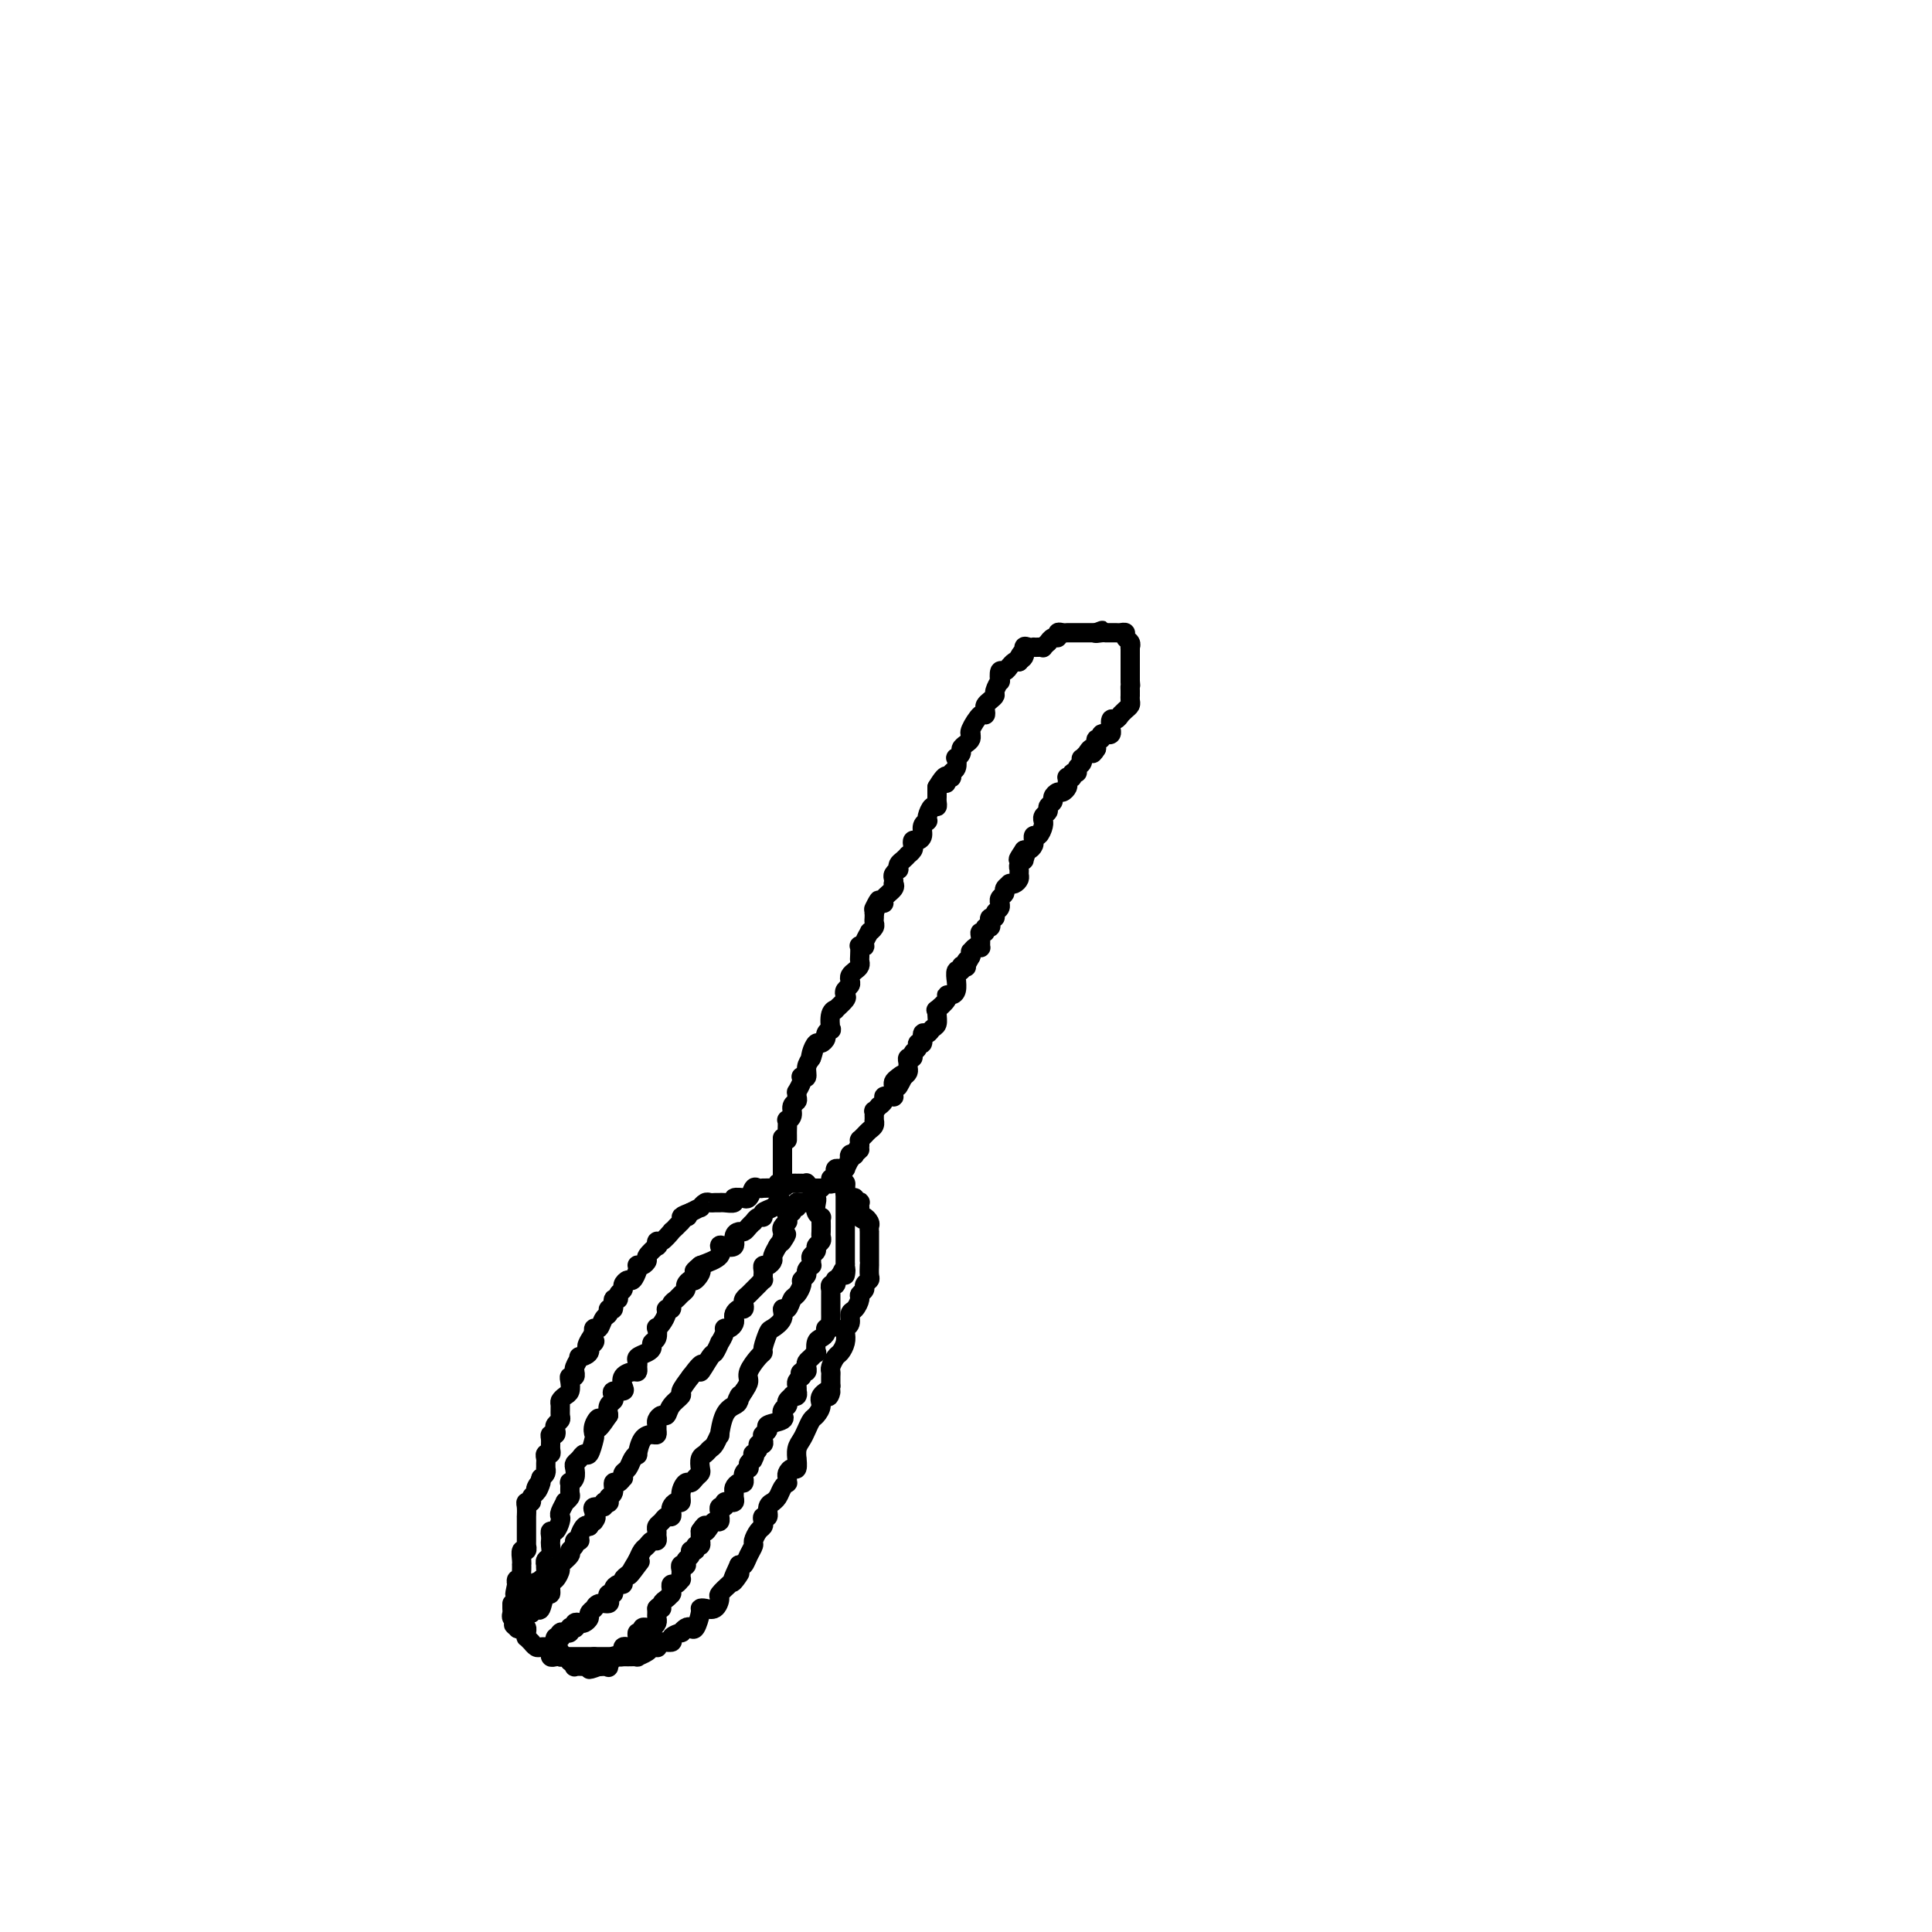 <svg viewBox='0 0 400 400' version='1.1' xmlns='http://www.w3.org/2000/svg' xmlns:xlink='http://www.w3.org/1999/xlink'><g fill='none' stroke='#000000' stroke-width='4' stroke-linecap='round' stroke-linejoin='round'><path d='M163,236c0.002,-0.371 0.005,-0.742 0,-1c-0.005,-0.258 -0.016,-0.401 0,-1c0.016,-0.599 0.061,-1.652 0,-2c-0.061,-0.348 -0.227,0.009 0,0c0.227,-0.009 0.846,-0.385 1,-1c0.154,-0.615 -0.156,-1.469 0,-2c0.156,-0.531 0.777,-0.737 1,-1c0.223,-0.263 0.046,-0.582 0,-1c-0.046,-0.418 0.039,-0.936 0,-1c-0.039,-0.064 -0.203,0.324 0,0c0.203,-0.324 0.772,-1.361 1,-2c0.228,-0.639 0.116,-0.881 0,-1c-0.116,-0.119 -0.237,-0.114 0,0c0.237,0.114 0.833,0.338 1,0c0.167,-0.338 -0.095,-1.240 0,-2c0.095,-0.760 0.548,-1.380 1,-2'/><path d='M168,219c0.787,-2.603 0.253,-0.609 0,0c-0.253,0.609 -0.227,-0.165 0,-1c0.227,-0.835 0.653,-1.731 1,-2c0.347,-0.269 0.615,0.088 1,0c0.385,-0.088 0.887,-0.622 1,-1c0.113,-0.378 -0.161,-0.599 0,-1c0.161,-0.401 0.759,-0.981 1,-1c0.241,-0.019 0.125,0.524 0,0c-0.125,-0.524 -0.257,-2.115 0,-3c0.257,-0.885 0.905,-1.063 1,-1c0.095,0.063 -0.363,0.368 0,0c0.363,-0.368 1.548,-1.408 2,-2c0.452,-0.592 0.173,-0.736 0,-1c-0.173,-0.264 -0.240,-0.648 0,-1c0.240,-0.352 0.786,-0.672 1,-1c0.214,-0.328 0.096,-0.666 0,-1c-0.096,-0.334 -0.169,-0.666 0,-1c0.169,-0.334 0.582,-0.671 1,-1c0.418,-0.329 0.843,-0.648 1,-1c0.157,-0.352 0.046,-0.735 0,-1c-0.046,-0.265 -0.028,-0.413 0,-1c0.028,-0.587 0.064,-1.615 0,-2c-0.064,-0.385 -0.228,-0.127 0,0c0.228,0.127 0.850,0.122 1,0c0.150,-0.122 -0.170,-0.361 0,-1c0.170,-0.639 0.830,-1.677 1,-2c0.170,-0.323 -0.151,0.068 0,0c0.151,-0.068 0.772,-0.596 1,-1c0.228,-0.404 0.061,-0.686 0,-1c-0.061,-0.314 -0.018,-0.661 0,-1c0.018,-0.339 0.009,-0.669 0,-1'/><path d='M181,189c1.969,-4.804 0.392,-1.816 0,-1c-0.392,0.816 0.403,-0.542 1,-1c0.597,-0.458 0.997,-0.017 1,0c0.003,0.017 -0.391,-0.391 0,-1c0.391,-0.609 1.568,-1.420 2,-2c0.432,-0.580 0.119,-0.930 0,-1c-0.119,-0.070 -0.046,0.140 0,0c0.046,-0.140 0.064,-0.629 0,-1c-0.064,-0.371 -0.211,-0.624 0,-1c0.211,-0.376 0.778,-0.875 1,-1c0.222,-0.125 0.097,0.125 0,0c-0.097,-0.125 -0.166,-0.625 0,-1c0.166,-0.375 0.566,-0.625 1,-1c0.434,-0.375 0.900,-0.875 1,-1c0.100,-0.125 -0.167,0.125 0,0c0.167,-0.125 0.767,-0.624 1,-1c0.233,-0.376 0.100,-0.629 0,-1c-0.100,-0.371 -0.167,-0.860 0,-1c0.167,-0.140 0.566,0.067 1,0c0.434,-0.067 0.901,-0.410 1,-1c0.099,-0.590 -0.170,-1.428 0,-2c0.170,-0.572 0.780,-0.879 1,-1c0.220,-0.121 0.049,-0.056 0,0c-0.049,0.056 0.025,0.103 0,0c-0.025,-0.103 -0.150,-0.356 0,-1c0.150,-0.644 0.576,-1.678 1,-2c0.424,-0.322 0.846,0.068 1,0c0.154,-0.068 0.041,-0.596 0,-1c-0.041,-0.404 -0.011,-0.686 0,-1c0.011,-0.314 0.003,-0.661 0,-1c-0.003,-0.339 -0.002,-0.669 0,-1'/><path d='M194,163c2.482,-4.184 2.185,-1.645 2,-1c-0.185,0.645 -0.260,-0.606 0,-1c0.260,-0.394 0.853,0.067 1,0c0.147,-0.067 -0.153,-0.662 0,-1c0.153,-0.338 0.758,-0.419 1,-1c0.242,-0.581 0.120,-1.661 0,-2c-0.120,-0.339 -0.239,0.064 0,0c0.239,-0.064 0.834,-0.595 1,-1c0.166,-0.405 -0.099,-0.683 0,-1c0.099,-0.317 0.561,-0.674 1,-1c0.439,-0.326 0.856,-0.621 1,-1c0.144,-0.379 0.014,-0.843 0,-1c-0.014,-0.157 0.087,-0.007 0,0c-0.087,0.007 -0.364,-0.131 0,-1c0.364,-0.869 1.368,-2.470 2,-3c0.632,-0.530 0.891,0.012 1,0c0.109,-0.012 0.067,-0.579 0,-1c-0.067,-0.421 -0.158,-0.695 0,-1c0.158,-0.305 0.564,-0.640 1,-1c0.436,-0.360 0.901,-0.745 1,-1c0.099,-0.255 -0.167,-0.379 0,-1c0.167,-0.621 0.767,-1.740 1,-2c0.233,-0.260 0.100,0.338 0,0c-0.100,-0.338 -0.167,-1.611 0,-2c0.167,-0.389 0.570,0.106 1,0c0.430,-0.106 0.889,-0.812 1,-1c0.111,-0.188 -0.124,0.142 0,0c0.124,-0.142 0.607,-0.755 1,-1c0.393,-0.245 0.697,-0.123 1,0'/><path d='M211,137c2.566,-4.281 0.481,-1.984 0,-1c-0.481,0.984 0.641,0.656 1,0c0.359,-0.656 -0.045,-1.640 0,-2c0.045,-0.360 0.538,-0.097 1,0c0.462,0.097 0.893,0.027 1,0c0.107,-0.027 -0.111,-0.011 0,0c0.111,0.011 0.551,0.018 1,0c0.449,-0.018 0.908,-0.061 1,0c0.092,0.061 -0.182,0.228 0,0c0.182,-0.228 0.818,-0.849 1,-1c0.182,-0.151 -0.092,0.170 0,0c0.092,-0.170 0.550,-0.830 1,-1c0.450,-0.170 0.891,0.151 1,0c0.109,-0.151 -0.115,-0.772 0,-1c0.115,-0.228 0.570,-0.061 1,0c0.430,0.061 0.836,0.016 1,0c0.164,-0.016 0.087,-0.004 0,0c-0.087,0.004 -0.182,0.001 0,0c0.182,-0.001 0.641,-0.000 1,0c0.359,0.000 0.617,0.000 1,0c0.383,-0.000 0.890,-0.000 1,0c0.110,0.000 -0.178,0.000 0,0c0.178,-0.000 0.821,-0.000 1,0c0.179,0.000 -0.106,0.000 0,0c0.106,-0.000 0.602,-0.000 1,0c0.398,0.000 0.699,0.000 1,0'/><path d='M227,131c2.432,-0.928 0.512,-0.249 0,0c-0.512,0.249 0.384,0.067 1,0c0.616,-0.067 0.953,-0.018 1,0c0.047,0.018 -0.195,0.005 0,0c0.195,-0.005 0.827,-0.002 1,0c0.173,0.002 -0.112,0.004 0,0c0.112,-0.004 0.622,-0.012 1,0c0.378,0.012 0.623,0.046 1,0c0.377,-0.046 0.886,-0.170 1,0c0.114,0.170 -0.166,0.634 0,1c0.166,0.366 0.776,0.633 1,1c0.224,0.367 0.060,0.833 0,1c-0.060,0.167 -0.016,0.034 0,0c0.016,-0.034 0.004,0.032 0,0c-0.004,-0.032 -0.001,-0.162 0,0c0.001,0.162 0.000,0.617 0,1c-0.000,0.383 -0.000,0.695 0,1c0.000,0.305 0.000,0.603 0,1c-0.000,0.397 -0.000,0.894 0,1c0.000,0.106 0.000,-0.178 0,0c-0.000,0.178 -0.000,0.818 0,1c0.000,0.182 0.000,-0.096 0,0c-0.000,0.096 -0.000,0.564 0,1c0.000,0.436 0.000,0.839 0,1c-0.000,0.161 -0.000,0.081 0,0'/><path d='M234,141c0.155,1.714 0.041,0.999 0,1c-0.041,0.001 -0.011,0.717 0,1c0.011,0.283 0.003,0.131 0,0c-0.003,-0.131 0.000,-0.242 0,0c-0.000,0.242 -0.003,0.838 0,1c0.003,0.162 0.011,-0.111 0,0c-0.011,0.111 -0.042,0.604 0,1c0.042,0.396 0.155,0.693 0,1c-0.155,0.307 -0.580,0.622 -1,1c-0.420,0.378 -0.834,0.817 -1,1c-0.166,0.183 -0.083,0.109 0,0c0.083,-0.109 0.165,-0.255 0,0c-0.165,0.255 -0.579,0.909 -1,1c-0.421,0.091 -0.849,-0.382 -1,0c-0.151,0.382 -0.025,1.619 0,2c0.025,0.381 -0.050,-0.095 0,0c0.050,0.095 0.225,0.762 0,1c-0.225,0.238 -0.849,0.049 -1,0c-0.151,-0.049 0.170,0.043 0,0c-0.170,-0.043 -0.830,-0.223 -1,0c-0.170,0.223 0.151,0.847 0,1c-0.151,0.153 -0.772,-0.165 -1,0c-0.228,0.165 -0.061,0.814 0,1c0.061,0.186 0.018,-0.090 0,0c-0.018,0.090 -0.009,0.545 0,1'/><path d='M227,155c-1.244,2.101 -0.856,0.352 -1,0c-0.144,-0.352 -0.822,0.693 -1,1c-0.178,0.307 0.144,-0.125 0,0c-0.144,0.125 -0.756,0.808 -1,1c-0.244,0.192 -0.122,-0.107 0,0c0.122,0.107 0.244,0.621 0,1c-0.244,0.379 -0.854,0.624 -1,1c-0.146,0.376 0.171,0.885 0,1c-0.171,0.115 -0.831,-0.162 -1,0c-0.169,0.162 0.152,0.764 0,1c-0.152,0.236 -0.776,0.106 -1,0c-0.224,-0.106 -0.049,-0.187 0,0c0.049,0.187 -0.029,0.641 0,1c0.029,0.359 0.167,0.621 0,1c-0.167,0.379 -0.637,0.875 -1,1c-0.363,0.125 -0.618,-0.121 -1,0c-0.382,0.121 -0.891,0.610 -1,1c-0.109,0.390 0.181,0.683 0,1c-0.181,0.317 -0.833,0.659 -1,1c-0.167,0.341 0.152,0.682 0,1c-0.152,0.318 -0.776,0.615 -1,1c-0.224,0.385 -0.050,0.859 0,1c0.050,0.141 -0.025,-0.049 0,0c0.025,0.049 0.150,0.338 0,1c-0.150,0.662 -0.575,1.697 -1,2c-0.425,0.303 -0.849,-0.125 -1,0c-0.151,0.125 -0.029,0.804 0,1c0.029,0.196 -0.033,-0.092 0,0c0.033,0.092 0.163,0.563 0,1c-0.163,0.437 -0.618,0.839 -1,1c-0.382,0.161 -0.691,0.080 -1,0'/><path d='M212,176c-2.316,3.411 -0.606,1.439 0,1c0.606,-0.439 0.110,0.656 0,1c-0.110,0.344 0.167,-0.063 0,0c-0.167,0.063 -0.780,0.595 -1,1c-0.220,0.405 -0.049,0.683 0,1c0.049,0.317 -0.024,0.673 0,1c0.024,0.327 0.146,0.627 0,1c-0.146,0.373 -0.560,0.821 -1,1c-0.440,0.179 -0.906,0.089 -1,0c-0.094,-0.089 0.185,-0.178 0,0c-0.185,0.178 -0.835,0.621 -1,1c-0.165,0.379 0.153,0.693 0,1c-0.153,0.307 -0.777,0.607 -1,1c-0.223,0.393 -0.045,0.880 0,1c0.045,0.120 -0.044,-0.126 0,0c0.044,0.126 0.222,0.625 0,1c-0.222,0.375 -0.843,0.626 -1,1c-0.157,0.374 0.150,0.870 0,1c-0.150,0.130 -0.757,-0.105 -1,0c-0.243,0.105 -0.121,0.549 0,1c0.121,0.451 0.243,0.907 0,1c-0.243,0.093 -0.850,-0.178 -1,0c-0.150,0.178 0.157,0.804 0,1c-0.157,0.196 -0.777,-0.040 -1,0c-0.223,0.040 -0.049,0.354 0,1c0.049,0.646 -0.025,1.622 0,2c0.025,0.378 0.150,0.156 0,0c-0.150,-0.156 -0.576,-0.248 -1,0c-0.424,0.248 -0.845,0.836 -1,1c-0.155,0.164 -0.044,-0.096 0,0c0.044,0.096 0.022,0.548 0,1'/><path d='M201,198c-1.924,3.571 -1.232,1.497 -1,1c0.232,-0.497 0.006,0.583 0,1c-0.006,0.417 0.209,0.172 0,0c-0.209,-0.172 -0.840,-0.270 -1,0c-0.160,0.270 0.153,0.908 0,1c-0.153,0.092 -0.772,-0.361 -1,0c-0.228,0.361 -0.064,1.537 0,2c0.064,0.463 0.027,0.215 0,0c-0.027,-0.215 -0.044,-0.396 0,0c0.044,0.396 0.148,1.368 0,2c-0.148,0.632 -0.547,0.925 -1,1c-0.453,0.075 -0.959,-0.069 -1,0c-0.041,0.069 0.382,0.351 0,1c-0.382,0.649 -1.570,1.665 -2,2c-0.430,0.335 -0.104,-0.011 0,0c0.104,0.011 -0.015,0.379 0,1c0.015,0.621 0.163,1.495 0,2c-0.163,0.505 -0.636,0.642 -1,1c-0.364,0.358 -0.618,0.936 -1,1c-0.382,0.064 -0.891,-0.387 -1,0c-0.109,0.387 0.182,1.610 0,2c-0.182,0.390 -0.837,-0.054 -1,0c-0.163,0.054 0.167,0.606 0,1c-0.167,0.394 -0.829,0.630 -1,1c-0.171,0.370 0.151,0.873 0,1c-0.151,0.127 -0.775,-0.121 -1,0c-0.225,0.121 -0.050,0.610 0,1c0.050,0.390 -0.025,0.682 0,1c0.025,0.318 0.150,0.662 0,1c-0.150,0.338 -0.575,0.669 -1,1'/><path d='M187,223c-2.121,3.881 -0.425,1.082 0,0c0.425,-1.082 -0.422,-0.449 -1,0c-0.578,0.449 -0.887,0.712 -1,1c-0.113,0.288 -0.030,0.599 0,1c0.030,0.401 0.005,0.892 0,1c-0.005,0.108 0.009,-0.168 0,0c-0.009,0.168 -0.040,0.780 0,1c0.040,0.220 0.150,0.049 0,0c-0.150,-0.049 -0.561,0.024 -1,0c-0.439,-0.024 -0.906,-0.146 -1,0c-0.094,0.146 0.185,0.560 0,1c-0.185,0.440 -0.834,0.907 -1,1c-0.166,0.093 0.152,-0.186 0,0c-0.152,0.186 -0.773,0.839 -1,1c-0.227,0.161 -0.061,-0.168 0,0c0.061,0.168 0.017,0.833 0,1c-0.017,0.167 -0.008,-0.162 0,0c0.008,0.162 0.013,0.817 0,1c-0.013,0.183 -0.046,-0.105 0,0c0.046,0.105 0.170,0.602 0,1c-0.170,0.398 -0.634,0.695 -1,1c-0.366,0.305 -0.634,0.617 -1,1c-0.366,0.383 -0.830,0.837 -1,1c-0.170,0.163 -0.046,0.033 0,0c0.046,-0.033 0.012,0.030 0,0c-0.012,-0.030 -0.004,-0.151 0,0c0.004,0.151 0.002,0.576 0,1'/><path d='M178,237c-1.327,2.333 -0.146,1.165 0,1c0.146,-0.165 -0.745,0.672 -1,1c-0.255,0.328 0.124,0.148 0,0c-0.124,-0.148 -0.751,-0.264 -1,0c-0.249,0.264 -0.118,0.908 0,1c0.118,0.092 0.225,-0.367 0,0c-0.225,0.367 -0.782,1.562 -1,2c-0.218,0.438 -0.097,0.120 0,0c0.097,-0.120 0.170,-0.043 0,0c-0.170,0.043 -0.582,0.053 -1,0c-0.418,-0.053 -0.843,-0.168 -1,0c-0.157,0.168 -0.045,0.619 0,1c0.045,0.381 0.022,0.690 0,1'/><path d='M173,244c-1.000,1.022 -1.000,0.078 -1,0c0.000,-0.078 0.000,0.711 0,1c0.000,0.289 0.000,0.078 0,0c0.000,-0.078 -0.000,-0.022 0,0c0.000,0.022 0.000,0.011 0,0'/><path d='M162,242c0.000,-0.303 0.000,-0.606 0,-1c0.000,-0.394 0.000,-0.879 0,-1c0.000,-0.121 0.000,0.122 0,0c0.000,-0.122 0.000,-0.607 0,-1c0.000,-0.393 0.000,-0.693 0,-1c0.000,-0.307 0.000,-0.621 0,-1c0.000,-0.379 0.000,-0.823 0,-1c0.000,-0.177 0.000,-0.089 0,0'/><path d='M162,236c0.000,-0.915 0.000,-0.203 0,0c0.000,0.203 0.000,-0.104 0,0c0.000,0.104 0.000,0.619 0,1c0.000,0.381 0.000,0.626 0,1c0.000,0.374 0.000,0.875 0,1c0.000,0.125 0.000,-0.125 0,0c0.000,0.125 0.000,0.625 0,1c0.000,0.375 0.000,0.625 0,1c0.000,0.375 0.000,0.875 0,1c0.000,0.125 0.000,-0.124 0,0c0.000,0.124 0.000,0.622 0,1c0.000,0.378 -0.000,0.637 0,1c0.000,0.363 0.000,0.828 0,1c0.000,0.172 0.000,0.049 0,0c0.000,-0.049 0.000,-0.025 0,0'/><path d='M162,245c0.238,1.392 0.834,0.373 1,0c0.166,-0.373 -0.096,-0.100 0,0c0.096,0.100 0.552,0.027 1,0c0.448,-0.027 0.890,-0.008 1,0c0.110,0.008 -0.110,0.006 0,0c0.110,-0.006 0.551,-0.016 1,0c0.449,0.016 0.908,0.057 1,0c0.092,-0.057 -0.182,-0.211 0,0c0.182,0.211 0.819,0.789 1,1c0.181,0.211 -0.096,0.057 0,0c0.096,-0.057 0.564,-0.015 1,0c0.436,0.015 0.839,0.004 1,0c0.161,-0.004 0.081,-0.002 0,0'/><path d='M162,245c-0.436,-0.113 -0.873,-0.227 -1,0c-0.127,0.227 0.054,0.793 0,1c-0.054,0.207 -0.343,0.053 -1,0c-0.657,-0.053 -1.681,-0.007 -2,0c-0.319,0.007 0.068,-0.026 0,0c-0.068,0.026 -0.590,0.112 -1,0c-0.410,-0.112 -0.706,-0.423 -1,0c-0.294,0.423 -0.585,1.581 -1,2c-0.415,0.419 -0.955,0.098 -1,0c-0.045,-0.098 0.405,0.026 0,0c-0.405,-0.026 -1.667,-0.203 -2,0c-0.333,0.203 0.261,0.787 0,1c-0.261,0.213 -1.379,0.056 -2,0c-0.621,-0.056 -0.745,-0.011 -1,0c-0.255,0.011 -0.641,-0.012 -1,0c-0.359,0.012 -0.690,0.058 -1,0c-0.310,-0.058 -0.599,-0.222 -1,0c-0.401,0.222 -0.916,0.829 -1,1c-0.084,0.171 0.262,-0.094 0,0c-0.262,0.094 -1.131,0.547 -2,1'/><path d='M143,251c-3.183,1.172 -1.640,1.101 -1,1c0.640,-0.101 0.378,-0.233 0,0c-0.378,0.233 -0.870,0.831 -1,1c-0.130,0.169 0.102,-0.090 0,0c-0.102,0.090 -0.539,0.531 -1,1c-0.461,0.469 -0.947,0.967 -1,1c-0.053,0.033 0.328,-0.399 0,0c-0.328,0.399 -1.363,1.630 -2,2c-0.637,0.370 -0.874,-0.123 -1,0c-0.126,0.123 -0.142,0.860 0,1c0.142,0.140 0.441,-0.316 0,0c-0.441,0.316 -1.621,1.405 -2,2c-0.379,0.595 0.043,0.697 0,1c-0.043,0.303 -0.550,0.807 -1,1c-0.450,0.193 -0.841,0.075 -1,0c-0.159,-0.075 -0.085,-0.108 0,0c0.085,0.108 0.182,0.358 0,1c-0.182,0.642 -0.641,1.677 -1,2c-0.359,0.323 -0.617,-0.067 -1,0c-0.383,0.067 -0.891,0.590 -1,1c-0.109,0.410 0.182,0.706 0,1c-0.182,0.294 -0.837,0.586 -1,1c-0.163,0.414 0.167,0.952 0,1c-0.167,0.048 -0.833,-0.392 -1,0c-0.167,0.392 0.163,1.615 0,2c-0.163,0.385 -0.818,-0.069 -1,0c-0.182,0.069 0.109,0.662 0,1c-0.109,0.338 -0.617,0.420 -1,1c-0.383,0.580 -0.642,1.656 -1,2c-0.358,0.344 -0.817,-0.045 -1,0c-0.183,0.045 -0.092,0.522 0,1'/><path d='M123,276c-3.024,4.348 -0.585,2.718 0,2c0.585,-0.718 -0.684,-0.526 -1,0c-0.316,0.526 0.322,1.385 0,2c-0.322,0.615 -1.603,0.987 -2,1c-0.397,0.013 0.091,-0.332 0,0c-0.091,0.332 -0.760,1.342 -1,2c-0.240,0.658 -0.050,0.963 0,1c0.050,0.037 -0.038,-0.193 0,0c0.038,0.193 0.204,0.811 0,1c-0.204,0.189 -0.776,-0.051 -1,0c-0.224,0.051 -0.098,0.394 0,1c0.098,0.606 0.170,1.476 0,2c-0.170,0.524 -0.580,0.704 -1,1c-0.420,0.296 -0.848,0.709 -1,1c-0.152,0.291 -0.027,0.459 0,1c0.027,0.541 -0.044,1.455 0,2c0.044,0.545 0.204,0.720 0,1c-0.204,0.280 -0.773,0.666 -1,1c-0.227,0.334 -0.114,0.618 0,1c0.114,0.382 0.228,0.863 0,1c-0.228,0.137 -0.797,-0.069 -1,0c-0.203,0.069 -0.040,0.414 0,1c0.040,0.586 -0.042,1.414 0,2c0.042,0.586 0.207,0.932 0,1c-0.207,0.068 -0.788,-0.140 -1,0c-0.212,0.140 -0.056,0.629 0,1c0.056,0.371 0.012,0.624 0,1c-0.012,0.376 0.007,0.874 0,1c-0.007,0.126 -0.040,-0.120 0,0c0.040,0.120 0.154,0.606 0,1c-0.154,0.394 -0.577,0.697 -1,1'/><path d='M112,306c-1.636,4.820 -0.227,1.870 0,1c0.227,-0.870 -0.728,0.341 -1,1c-0.272,0.659 0.137,0.767 0,1c-0.137,0.233 -0.821,0.592 -1,1c-0.179,0.408 0.148,0.865 0,1c-0.148,0.135 -0.772,-0.051 -1,0c-0.228,0.051 -0.061,0.338 0,1c0.061,0.662 0.016,1.697 0,2c-0.016,0.303 -0.004,-0.126 0,0c0.004,0.126 0.001,0.807 0,1c-0.001,0.193 -0.000,-0.102 0,0c0.000,0.102 0.000,0.601 0,1c-0.000,0.399 0.000,0.700 0,1c-0.000,0.300 -0.000,0.601 0,1c0.000,0.399 0.001,0.896 0,1c-0.001,0.104 -0.004,-0.184 0,0c0.004,0.184 0.015,0.840 0,1c-0.015,0.160 -0.057,-0.178 0,0c0.057,0.178 0.211,0.870 0,1c-0.211,0.130 -0.789,-0.302 -1,0c-0.211,0.302 -0.057,1.337 0,2c0.057,0.663 0.016,0.952 0,1c-0.016,0.048 -0.008,-0.146 0,0c0.008,0.146 0.016,0.631 0,1c-0.016,0.369 -0.057,0.621 0,1c0.057,0.379 0.211,0.885 0,1c-0.211,0.115 -0.788,-0.161 -1,0c-0.212,0.161 -0.061,0.760 0,1c0.061,0.240 0.030,0.120 0,0'/><path d='M107,328c-0.774,3.566 -0.207,1.480 0,1c0.207,-0.480 0.056,0.646 0,1c-0.056,0.354 -0.015,-0.063 0,0c0.015,0.063 0.004,0.605 0,1c-0.004,0.395 -0.001,0.642 0,1c0.001,0.358 0.000,0.828 0,1c-0.000,0.172 -0.000,0.046 0,0c0.000,-0.046 0.000,-0.013 0,0c-0.000,0.013 -0.000,0.007 0,0'/><path d='M172,245c-0.091,-0.000 -0.182,-0.001 0,0c0.182,0.001 0.637,0.003 1,0c0.363,-0.003 0.632,-0.012 1,0c0.368,0.012 0.833,0.046 1,0c0.167,-0.046 0.035,-0.171 0,0c-0.035,0.171 0.028,0.638 0,1c-0.028,0.362 -0.147,0.619 0,1c0.147,0.381 0.561,0.886 1,1c0.439,0.114 0.902,-0.161 1,0c0.098,0.161 -0.170,0.760 0,1c0.170,0.240 0.778,0.122 1,0c0.222,-0.122 0.060,-0.249 0,0c-0.060,0.249 -0.016,0.875 0,1c0.016,0.125 0.005,-0.250 0,0c-0.005,0.250 -0.002,1.125 0,2'/><path d='M178,252c1.094,1.034 0.829,0.119 1,0c0.171,-0.119 0.778,0.560 1,1c0.222,0.440 0.060,0.643 0,1c-0.060,0.357 -0.016,0.870 0,1c0.016,0.130 0.004,-0.123 0,0c-0.004,0.123 -0.001,0.624 0,1c0.001,0.376 0.000,0.629 0,1c-0.000,0.371 -0.000,0.860 0,1c0.000,0.140 0.000,-0.069 0,0c-0.000,0.069 -0.000,0.418 0,1c0.000,0.582 0.001,1.399 0,2c-0.001,0.601 -0.004,0.987 0,1c0.004,0.013 0.016,-0.347 0,0c-0.016,0.347 -0.061,1.403 0,2c0.061,0.597 0.227,0.736 0,1c-0.227,0.264 -0.848,0.652 -1,1c-0.152,0.348 0.166,0.656 0,1c-0.166,0.344 -0.814,0.726 -1,1c-0.186,0.274 0.090,0.441 0,1c-0.090,0.559 -0.546,1.511 -1,2c-0.454,0.489 -0.905,0.515 -1,1c-0.095,0.485 0.168,1.429 0,2c-0.168,0.571 -0.766,0.768 -1,1c-0.234,0.232 -0.105,0.500 0,1c0.105,0.500 0.186,1.233 0,2c-0.186,0.767 -0.638,1.567 -1,2c-0.362,0.433 -0.633,0.500 -1,1c-0.367,0.500 -0.830,1.433 -1,2c-0.170,0.567 -0.046,0.768 0,1c0.046,0.232 0.013,0.495 0,1c-0.013,0.505 -0.007,1.253 0,2'/><path d='M172,287c-1.113,3.748 0.105,1.619 0,1c-0.105,-0.619 -1.534,0.271 -2,1c-0.466,0.729 0.030,1.298 0,2c-0.030,0.702 -0.586,1.538 -1,2c-0.414,0.462 -0.685,0.548 -1,1c-0.315,0.452 -0.673,1.268 -1,2c-0.327,0.732 -0.623,1.381 -1,2c-0.377,0.619 -0.836,1.209 -1,2c-0.164,0.791 -0.034,1.784 0,2c0.034,0.216 -0.029,-0.346 0,0c0.029,0.346 0.151,1.599 0,2c-0.151,0.401 -0.576,-0.051 -1,0c-0.424,0.051 -0.849,0.604 -1,1c-0.151,0.396 -0.029,0.634 0,1c0.029,0.366 -0.035,0.858 0,1c0.035,0.142 0.168,-0.068 0,0c-0.168,0.068 -0.638,0.412 -1,1c-0.362,0.588 -0.618,1.419 -1,2c-0.382,0.581 -0.891,0.911 -1,1c-0.109,0.089 0.181,-0.064 0,0c-0.181,0.064 -0.832,0.346 -1,1c-0.168,0.654 0.149,1.680 0,2c-0.149,0.320 -0.762,-0.065 -1,0c-0.238,0.065 -0.102,0.580 0,1c0.102,0.420 0.168,0.745 0,1c-0.168,0.255 -0.570,0.440 -1,1c-0.430,0.560 -0.889,1.495 -1,2c-0.111,0.505 0.125,0.579 0,1c-0.125,0.421 -0.611,1.190 -1,2c-0.389,0.810 -0.683,1.660 -1,2c-0.317,0.340 -0.659,0.170 -1,0'/><path d='M153,324c-2.886,6.124 -0.601,2.935 0,2c0.601,-0.935 -0.482,0.384 -1,1c-0.518,0.616 -0.471,0.529 -1,1c-0.529,0.471 -1.634,1.499 -2,2c-0.366,0.501 0.008,0.475 0,1c-0.008,0.525 -0.397,1.602 -1,2c-0.603,0.398 -1.418,0.117 -2,0c-0.582,-0.117 -0.929,-0.071 -1,0c-0.071,0.071 0.134,0.167 0,1c-0.134,0.833 -0.608,2.405 -1,3c-0.392,0.595 -0.702,0.215 -1,0c-0.298,-0.215 -0.585,-0.264 -1,0c-0.415,0.264 -0.960,0.840 -1,1c-0.040,0.160 0.424,-0.097 0,0c-0.424,0.097 -1.734,0.548 -2,1c-0.266,0.452 0.514,0.905 0,1c-0.514,0.095 -2.321,-0.168 -3,0c-0.679,0.168 -0.228,0.767 0,1c0.228,0.233 0.235,0.101 0,0c-0.235,-0.101 -0.711,-0.171 -1,0c-0.289,0.171 -0.392,0.581 -1,1c-0.608,0.419 -1.721,0.845 -2,1c-0.279,0.155 0.276,0.040 0,0c-0.276,-0.040 -1.384,-0.003 -2,0c-0.616,0.003 -0.739,-0.027 -1,0c-0.261,0.027 -0.661,0.112 -1,0c-0.339,-0.112 -0.616,-0.422 -1,0c-0.384,0.422 -0.876,1.577 -1,2c-0.124,0.423 0.121,0.114 0,0c-0.121,-0.114 -0.606,-0.033 -1,0c-0.394,0.033 -0.697,0.016 -1,0'/><path d='M124,345c-3.335,1.238 -1.672,0.331 -1,0c0.672,-0.331 0.353,-0.088 0,0c-0.353,0.088 -0.740,0.019 -1,0c-0.260,-0.019 -0.395,0.010 -1,0c-0.605,-0.010 -1.682,-0.059 -2,0c-0.318,0.059 0.121,0.226 0,0c-0.121,-0.226 -0.802,-0.845 -1,-1c-0.198,-0.155 0.088,0.154 0,0c-0.088,-0.154 -0.549,-0.772 -1,-1c-0.451,-0.228 -0.891,-0.065 -1,0c-0.109,0.065 0.114,0.033 0,0c-0.114,-0.033 -0.565,-0.065 -1,0c-0.435,0.065 -0.852,0.228 -1,0c-0.148,-0.228 -0.025,-0.846 0,-1c0.025,-0.154 -0.049,0.154 0,0c0.049,-0.154 0.221,-0.772 0,-1c-0.221,-0.228 -0.834,-0.065 -1,0c-0.166,0.065 0.114,0.033 0,0c-0.114,-0.033 -0.623,-0.065 -1,0c-0.377,0.065 -0.623,0.228 -1,0c-0.377,-0.228 -0.886,-0.849 -1,-1c-0.114,-0.151 0.166,0.166 0,0c-0.166,-0.166 -0.779,-0.815 -1,-1c-0.221,-0.185 -0.049,0.095 0,0c0.049,-0.095 -0.025,-0.564 0,-1c0.025,-0.436 0.150,-0.839 0,-1c-0.150,-0.161 -0.575,-0.081 -1,0'/><path d='M108,337c-2.697,-1.250 -1.441,-0.376 -1,0c0.441,0.376 0.066,0.255 0,0c-0.066,-0.255 0.179,-0.643 0,-1c-0.179,-0.357 -0.780,-0.683 -1,-1c-0.220,-0.317 -0.059,-0.625 0,-1c0.059,-0.375 0.016,-0.819 0,-1c-0.016,-0.181 -0.004,-0.100 0,0c0.004,0.100 0.001,0.219 0,0c-0.001,-0.219 -0.000,-0.777 0,-1c0.000,-0.223 0.000,-0.112 0,0'/><path d='M162,249c-0.372,-0.092 -0.743,-0.183 -1,0c-0.257,0.183 -0.398,0.642 -1,1c-0.602,0.358 -1.663,0.617 -2,1c-0.337,0.383 0.050,0.890 0,1c-0.050,0.110 -0.538,-0.177 -1,0c-0.462,0.177 -0.897,0.817 -1,1c-0.103,0.183 0.126,-0.093 0,0c-0.126,0.093 -0.606,0.554 -1,1c-0.394,0.446 -0.700,0.876 -1,1c-0.300,0.124 -0.593,-0.059 -1,0c-0.407,0.059 -0.929,0.362 -1,1c-0.071,0.638 0.310,1.613 0,2c-0.310,0.387 -1.310,0.186 -2,0c-0.690,-0.186 -1.070,-0.358 -1,0c0.070,0.358 0.592,1.245 0,2c-0.592,0.755 -2.296,1.377 -4,2'/><path d='M145,262c-2.581,2.113 -0.533,0.895 0,1c0.533,0.105 -0.449,1.534 -1,2c-0.551,0.466 -0.672,-0.030 -1,0c-0.328,0.030 -0.862,0.585 -1,1c-0.138,0.415 0.122,0.689 0,1c-0.122,0.311 -0.625,0.657 -1,1c-0.375,0.343 -0.622,0.682 -1,1c-0.378,0.318 -0.889,0.613 -1,1c-0.111,0.387 0.177,0.864 0,1c-0.177,0.136 -0.818,-0.071 -1,0c-0.182,0.071 0.096,0.418 0,1c-0.096,0.582 -0.565,1.399 -1,2c-0.435,0.601 -0.834,0.987 -1,1c-0.166,0.013 -0.099,-0.347 0,0c0.099,0.347 0.229,1.402 0,2c-0.229,0.598 -0.818,0.738 -1,1c-0.182,0.262 0.042,0.647 0,1c-0.042,0.353 -0.351,0.673 -1,1c-0.649,0.327 -1.640,0.662 -2,1c-0.360,0.338 -0.090,0.681 0,1c0.090,0.319 -0.001,0.614 0,1c0.001,0.386 0.093,0.864 0,1c-0.093,0.136 -0.372,-0.069 -1,0c-0.628,0.069 -1.604,0.414 -2,1c-0.396,0.586 -0.210,1.414 0,2c0.210,0.586 0.445,0.930 0,1c-0.445,0.070 -1.569,-0.133 -2,0c-0.431,0.133 -0.167,0.603 0,1c0.167,0.397 0.237,0.722 0,1c-0.237,0.278 -0.782,0.508 -1,1c-0.218,0.492 -0.109,1.246 0,2'/><path d='M126,293c-3.333,4.993 -2.164,1.976 -2,1c0.164,-0.976 -0.677,0.088 -1,1c-0.323,0.912 -0.128,1.673 0,2c0.128,0.327 0.188,0.220 0,1c-0.188,0.780 -0.625,2.446 -1,3c-0.375,0.554 -0.688,-0.003 -1,0c-0.312,0.003 -0.623,0.565 -1,1c-0.377,0.435 -0.819,0.742 -1,1c-0.181,0.258 -0.101,0.468 0,1c0.101,0.532 0.224,1.385 0,2c-0.224,0.615 -0.796,0.992 -1,1c-0.204,0.008 -0.040,-0.354 0,0c0.040,0.354 -0.046,1.422 0,2c0.046,0.578 0.222,0.666 0,1c-0.222,0.334 -0.843,0.914 -1,1c-0.157,0.086 0.151,-0.323 0,0c-0.151,0.323 -0.762,1.378 -1,2c-0.238,0.622 -0.102,0.811 0,1c0.102,0.189 0.171,0.380 0,1c-0.171,0.620 -0.582,1.671 -1,2c-0.418,0.329 -0.843,-0.063 -1,0c-0.157,0.063 -0.046,0.580 0,1c0.046,0.420 0.026,0.744 0,1c-0.026,0.256 -0.060,0.446 0,1c0.060,0.554 0.212,1.472 0,2c-0.212,0.528 -0.788,0.666 -1,1c-0.212,0.334 -0.060,0.863 0,1c0.060,0.137 0.026,-0.118 0,0c-0.026,0.118 -0.046,0.609 0,1c0.046,0.391 0.156,0.683 0,1c-0.156,0.317 -0.578,0.658 -1,1'/><path d='M112,327c-1.305,3.951 -1.068,1.828 -1,1c0.068,-0.828 -0.034,-0.363 0,0c0.034,0.363 0.205,0.622 0,1c-0.205,0.378 -0.787,0.876 -1,1c-0.213,0.124 -0.057,-0.124 0,0c0.057,0.124 0.015,0.621 0,1c-0.015,0.379 -0.004,0.641 0,1c0.004,0.359 0.001,0.814 0,1c-0.001,0.186 -0.000,0.101 0,0c0.000,-0.101 0.000,-0.220 0,0c-0.000,0.220 -0.000,0.777 0,1c0.000,0.223 0.000,0.111 0,0'/><path d='M110,334c-0.089,-0.397 -0.177,-0.794 0,-1c0.177,-0.206 0.621,-0.220 1,0c0.379,0.220 0.693,0.674 1,0c0.307,-0.674 0.609,-2.475 1,-3c0.391,-0.525 0.873,0.225 1,0c0.127,-0.225 -0.102,-1.426 0,-2c0.102,-0.574 0.534,-0.521 1,-1c0.466,-0.479 0.966,-1.490 1,-2c0.034,-0.510 -0.398,-0.519 0,-1c0.398,-0.481 1.627,-1.435 2,-2c0.373,-0.565 -0.111,-0.742 0,-1c0.111,-0.258 0.817,-0.598 1,-1c0.183,-0.402 -0.158,-0.865 0,-1c0.158,-0.135 0.816,0.056 1,0c0.184,-0.056 -0.104,-0.361 0,-1c0.104,-0.639 0.601,-1.611 1,-2c0.399,-0.389 0.699,-0.194 1,0'/><path d='M122,316c2.085,-2.962 1.299,-1.367 1,-1c-0.299,0.367 -0.109,-0.494 0,-1c0.109,-0.506 0.138,-0.658 0,-1c-0.138,-0.342 -0.443,-0.875 0,-1c0.443,-0.125 1.634,0.159 2,0c0.366,-0.159 -0.094,-0.762 0,-1c0.094,-0.238 0.742,-0.110 1,0c0.258,0.110 0.124,0.202 0,0c-0.124,-0.202 -0.240,-0.699 0,-1c0.240,-0.301 0.835,-0.405 1,-1c0.165,-0.595 -0.100,-1.679 0,-2c0.100,-0.321 0.566,0.122 1,0c0.434,-0.122 0.837,-0.810 1,-1c0.163,-0.190 0.086,0.116 0,0c-0.086,-0.116 -0.181,-0.655 0,-1c0.181,-0.345 0.639,-0.495 1,-1c0.361,-0.505 0.625,-1.365 1,-2c0.375,-0.635 0.861,-1.045 1,-1c0.139,0.045 -0.068,0.545 0,0c0.068,-0.545 0.411,-2.135 1,-3c0.589,-0.865 1.425,-1.005 2,-1c0.575,0.005 0.889,0.155 1,0c0.111,-0.155 0.019,-0.614 0,-1c-0.019,-0.386 0.035,-0.697 0,-1c-0.035,-0.303 -0.159,-0.596 0,-1c0.159,-0.404 0.601,-0.919 1,-1c0.399,-0.081 0.753,0.271 1,0c0.247,-0.271 0.386,-1.165 1,-2c0.614,-0.835 1.704,-1.609 2,-2c0.296,-0.391 -0.201,-0.397 0,-1c0.201,-0.603 1.101,-1.801 2,-3'/><path d='M143,285c3.592,-4.847 2.072,-1.465 2,-1c-0.072,0.465 1.305,-1.987 2,-3c0.695,-1.013 0.707,-0.587 1,-1c0.293,-0.413 0.866,-1.665 1,-2c0.134,-0.335 -0.171,0.247 0,0c0.171,-0.247 0.816,-1.323 1,-2c0.184,-0.677 -0.095,-0.955 0,-1c0.095,-0.045 0.564,0.142 1,0c0.436,-0.142 0.838,-0.611 1,-1c0.162,-0.389 0.082,-0.696 0,-1c-0.082,-0.304 -0.167,-0.606 0,-1c0.167,-0.394 0.584,-0.880 1,-1c0.416,-0.120 0.830,0.125 1,0c0.170,-0.125 0.097,-0.621 0,-1c-0.097,-0.379 -0.219,-0.640 0,-1c0.219,-0.360 0.779,-0.817 1,-1c0.221,-0.183 0.101,-0.091 0,0c-0.101,0.091 -0.185,0.183 0,0c0.185,-0.183 0.638,-0.641 1,-1c0.362,-0.359 0.633,-0.621 1,-1c0.367,-0.379 0.830,-0.876 1,-1c0.170,-0.124 0.048,0.125 0,0c-0.048,-0.125 -0.023,-0.625 0,-1c0.023,-0.375 0.044,-0.624 0,-1c-0.044,-0.376 -0.152,-0.879 0,-1c0.152,-0.121 0.562,0.139 1,0c0.438,-0.139 0.902,-0.678 1,-1c0.098,-0.322 -0.170,-0.426 0,-1c0.170,-0.574 0.776,-1.616 1,-2c0.224,-0.384 0.064,-0.110 0,0c-0.064,0.110 -0.032,0.055 0,0'/><path d='M161,258c3.012,-4.356 1.543,-1.745 1,-1c-0.543,0.745 -0.160,-0.375 0,-1c0.160,-0.625 0.095,-0.755 0,-1c-0.095,-0.245 -0.221,-0.604 0,-1c0.221,-0.396 0.790,-0.828 1,-1c0.210,-0.172 0.060,-0.083 0,0c-0.060,0.083 -0.031,0.162 0,0c0.031,-0.162 0.065,-0.564 0,-1c-0.065,-0.436 -0.228,-0.905 0,-1c0.228,-0.095 0.846,0.185 1,0c0.154,-0.185 -0.156,-0.834 0,-1c0.156,-0.166 0.776,0.152 1,0c0.224,-0.152 0.050,-0.773 0,-1c-0.050,-0.227 0.024,-0.061 0,0c-0.024,0.061 -0.146,0.016 0,0c0.146,-0.016 0.561,-0.004 1,0c0.439,0.004 0.902,0.001 1,0c0.098,-0.001 -0.170,-0.000 0,0c0.170,0.000 0.776,0.000 1,0c0.224,-0.000 0.064,-0.000 0,0c-0.064,0.000 -0.032,0.000 0,0'/><path d='M168,249c1.326,-1.497 1.140,-0.739 1,0c-0.140,0.739 -0.234,1.459 0,2c0.234,0.541 0.794,0.904 1,1c0.206,0.096 0.056,-0.077 0,0c-0.056,0.077 -0.019,0.402 0,1c0.019,0.598 0.020,1.470 0,2c-0.020,0.530 -0.062,0.720 0,1c0.062,0.280 0.227,0.652 0,1c-0.227,0.348 -0.846,0.672 -1,1c-0.154,0.328 0.156,0.662 0,1c-0.156,0.338 -0.778,0.682 -1,1c-0.222,0.318 -0.044,0.610 0,1c0.044,0.390 -0.045,0.878 0,1c0.045,0.122 0.223,-0.123 0,0c-0.223,0.123 -0.847,0.614 -1,1c-0.153,0.386 0.166,0.665 0,1c-0.166,0.335 -0.818,0.725 -1,1c-0.182,0.275 0.105,0.436 0,1c-0.105,0.564 -0.601,1.530 -1,2c-0.399,0.470 -0.702,0.445 -1,1c-0.298,0.555 -0.590,1.691 -1,2c-0.410,0.309 -0.937,-0.208 -1,0c-0.063,0.208 0.337,1.141 0,2c-0.337,0.859 -1.413,1.643 -2,2c-0.587,0.357 -0.687,0.288 -1,1c-0.313,0.712 -0.840,2.207 -1,3c-0.160,0.793 0.045,0.884 0,1c-0.045,0.116 -0.342,0.258 -1,1c-0.658,0.742 -1.677,2.084 -2,3c-0.323,0.916 0.051,1.404 0,2c-0.051,0.596 -0.525,1.298 -1,2'/><path d='M154,288c-2.246,3.891 -1.362,1.618 -1,1c0.362,-0.618 0.203,0.417 0,1c-0.203,0.583 -0.450,0.713 -1,1c-0.550,0.287 -1.404,0.731 -2,2c-0.596,1.269 -0.933,3.362 -1,4c-0.067,0.638 0.136,-0.181 0,0c-0.136,0.181 -0.611,1.362 -1,2c-0.389,0.638 -0.692,0.734 -1,1c-0.308,0.266 -0.621,0.701 -1,1c-0.379,0.299 -0.822,0.463 -1,1c-0.178,0.537 -0.089,1.449 0,2c0.089,0.551 0.177,0.742 0,1c-0.177,0.258 -0.621,0.585 -1,1c-0.379,0.415 -0.693,0.919 -1,1c-0.307,0.081 -0.608,-0.263 -1,0c-0.392,0.263 -0.876,1.131 -1,2c-0.124,0.869 0.111,1.739 0,2c-0.111,0.261 -0.569,-0.089 -1,0c-0.431,0.089 -0.836,0.615 -1,1c-0.164,0.385 -0.086,0.628 0,1c0.086,0.372 0.181,0.873 0,1c-0.181,0.127 -0.637,-0.121 -1,0c-0.363,0.121 -0.632,0.611 -1,1c-0.368,0.389 -0.834,0.678 -1,1c-0.166,0.322 -0.033,0.678 0,1c0.033,0.322 -0.032,0.610 0,1c0.032,0.390 0.163,0.881 0,1c-0.163,0.119 -0.621,-0.133 -1,0c-0.379,0.133 -0.679,0.651 -1,1c-0.321,0.349 -0.663,0.528 -1,1c-0.337,0.472 -0.668,1.236 -1,2'/><path d='M132,323c-3.417,5.654 -0.958,2.288 0,1c0.958,-1.288 0.415,-0.499 0,0c-0.415,0.499 -0.702,0.707 -1,1c-0.298,0.293 -0.606,0.670 -1,1c-0.394,0.330 -0.875,0.614 -1,1c-0.125,0.386 0.107,0.873 0,1c-0.107,0.127 -0.551,-0.107 -1,0c-0.449,0.107 -0.903,0.555 -1,1c-0.097,0.445 0.164,0.889 0,1c-0.164,0.111 -0.752,-0.110 -1,0c-0.248,0.110 -0.158,0.551 0,1c0.158,0.449 0.382,0.905 0,1c-0.382,0.095 -1.369,-0.172 -2,0c-0.631,0.172 -0.905,0.781 -1,1c-0.095,0.219 -0.011,0.047 0,0c0.011,-0.047 -0.053,0.029 0,0c0.053,-0.029 0.222,-0.165 0,0c-0.222,0.165 -0.834,0.632 -1,1c-0.166,0.368 0.113,0.638 0,1c-0.113,0.362 -0.618,0.815 -1,1c-0.382,0.185 -0.642,0.102 -1,0c-0.358,-0.102 -0.814,-0.223 -1,0c-0.186,0.223 -0.103,0.791 0,1c0.103,0.209 0.224,0.060 0,0c-0.224,-0.060 -0.795,-0.030 -1,0c-0.205,0.030 -0.045,0.060 0,0c0.045,-0.060 -0.026,-0.208 0,0c0.026,0.208 0.150,0.774 0,1c-0.150,0.226 -0.575,0.113 -1,0'/><path d='M117,338c-2.543,2.261 -1.399,0.414 -1,0c0.399,-0.414 0.054,0.606 0,1c-0.054,0.394 0.182,0.162 0,0c-0.182,-0.162 -0.782,-0.254 -1,0c-0.218,0.254 -0.054,0.856 0,1c0.054,0.144 -0.000,-0.168 0,0c0.000,0.168 0.055,0.815 0,1c-0.055,0.185 -0.221,-0.094 0,0c0.221,0.094 0.830,0.561 1,1c0.170,0.439 -0.099,0.850 0,1c0.099,0.150 0.566,0.040 1,0c0.434,-0.040 0.833,-0.011 1,0c0.167,0.011 0.100,0.003 0,0c-0.100,-0.003 -0.234,-0.001 0,0c0.234,0.001 0.836,0.000 1,0c0.164,-0.000 -0.111,-0.000 0,0c0.111,0.000 0.607,0.000 1,0c0.393,-0.000 0.683,-0.000 1,0c0.317,0.000 0.662,0.000 1,0c0.338,-0.000 0.669,-0.000 1,0'/><path d='M123,343c1.096,-0.000 0.336,-0.000 0,0c-0.336,0.000 -0.249,0.000 0,0c0.249,-0.000 0.659,-0.000 1,0c0.341,0.000 0.613,0.000 1,0c0.387,-0.000 0.887,-0.000 1,0c0.113,0.000 -0.163,0.001 0,0c0.163,-0.001 0.766,-0.003 1,0c0.234,0.003 0.100,0.011 0,0c-0.100,-0.011 -0.167,-0.042 0,0c0.167,0.042 0.569,0.156 1,0c0.431,-0.156 0.890,-0.582 1,-1c0.110,-0.418 -0.128,-0.829 0,-1c0.128,-0.171 0.623,-0.101 1,0c0.377,0.101 0.636,0.233 1,0c0.364,-0.233 0.834,-0.832 1,-1c0.166,-0.168 0.029,0.095 0,0c-0.029,-0.095 0.049,-0.547 0,-1c-0.049,-0.453 -0.224,-0.906 0,-1c0.224,-0.094 0.847,0.172 1,0c0.153,-0.172 -0.166,-0.781 0,-1c0.166,-0.219 0.815,-0.048 1,0c0.185,0.048 -0.094,-0.028 0,0c0.094,0.028 0.561,0.162 1,0c0.439,-0.162 0.850,-0.618 1,-1c0.150,-0.382 0.040,-0.691 0,-1c-0.040,-0.309 -0.011,-0.619 0,-1c0.011,-0.381 0.003,-0.834 0,-1c-0.003,-0.166 -0.001,-0.045 0,0c0.001,0.045 0.000,0.013 0,0c-0.000,-0.013 -0.000,-0.006 0,0'/><path d='M136,333c0.857,-1.034 1.000,-0.120 1,0c-0.000,0.120 -0.144,-0.556 0,-1c0.144,-0.444 0.575,-0.658 1,-1c0.425,-0.342 0.845,-0.814 1,-1c0.155,-0.186 0.044,-0.087 0,0c-0.044,0.087 -0.022,0.163 0,0c0.022,-0.163 0.044,-0.565 0,-1c-0.044,-0.435 -0.156,-0.904 0,-1c0.156,-0.096 0.578,0.182 1,0c0.422,-0.182 0.844,-0.823 1,-1c0.156,-0.177 0.045,0.110 0,0c-0.045,-0.110 -0.026,-0.617 0,-1c0.026,-0.383 0.058,-0.642 0,-1c-0.058,-0.358 -0.208,-0.817 0,-1c0.208,-0.183 0.773,-0.092 1,0c0.227,0.092 0.118,0.183 0,0c-0.118,-0.183 -0.243,-0.642 0,-1c0.243,-0.358 0.853,-0.617 1,-1c0.147,-0.383 -0.171,-0.891 0,-1c0.171,-0.109 0.830,0.182 1,0c0.170,-0.182 -0.151,-0.836 0,-1c0.151,-0.164 0.772,0.163 1,0c0.228,-0.163 0.061,-0.817 0,-1c-0.061,-0.183 -0.016,0.105 0,0c0.016,-0.105 0.005,-0.601 0,-1c-0.005,-0.399 -0.002,-0.699 0,-1'/><path d='M145,317c1.570,-2.432 0.995,-0.512 1,0c0.005,0.512 0.590,-0.384 1,-1c0.410,-0.616 0.646,-0.954 1,-1c0.354,-0.046 0.827,0.199 1,0c0.173,-0.199 0.045,-0.842 0,-1c-0.045,-0.158 -0.008,0.169 0,0c0.008,-0.169 -0.013,-0.834 0,-1c0.013,-0.166 0.060,0.166 0,0c-0.060,-0.166 -0.226,-0.829 0,-1c0.226,-0.171 0.844,0.150 1,0c0.156,-0.150 -0.151,-0.771 0,-1c0.151,-0.229 0.758,-0.064 1,0c0.242,0.064 0.118,0.028 0,0c-0.118,-0.028 -0.228,-0.049 0,0c0.228,0.049 0.796,0.167 1,0c0.204,-0.167 0.044,-0.618 0,-1c-0.044,-0.382 0.027,-0.695 0,-1c-0.027,-0.305 -0.150,-0.603 0,-1c0.150,-0.397 0.575,-0.894 1,-1c0.425,-0.106 0.850,0.178 1,0c0.150,-0.178 0.026,-0.817 0,-1c-0.026,-0.183 0.045,0.092 0,0c-0.045,-0.092 -0.208,-0.550 0,-1c0.208,-0.450 0.787,-0.890 1,-1c0.213,-0.110 0.061,0.112 0,0c-0.061,-0.112 -0.030,-0.556 0,-1'/><path d='M155,303c1.775,-2.409 1.212,-1.433 1,-1c-0.212,0.433 -0.072,0.322 0,0c0.072,-0.322 0.076,-0.856 0,-1c-0.076,-0.144 -0.230,0.102 0,0c0.230,-0.102 0.846,-0.553 1,-1c0.154,-0.447 -0.155,-0.891 0,-1c0.155,-0.109 0.772,0.115 1,0c0.228,-0.115 0.066,-0.570 0,-1c-0.066,-0.430 -0.035,-0.836 0,-1c0.035,-0.164 0.073,-0.085 0,0c-0.073,0.085 -0.258,0.176 0,0c0.258,-0.176 0.959,-0.621 1,-1c0.041,-0.379 -0.579,-0.693 0,-1c0.579,-0.307 2.355,-0.608 3,-1c0.645,-0.392 0.159,-0.876 0,-1c-0.159,-0.124 0.010,0.111 0,0c-0.010,-0.111 -0.200,-0.568 0,-1c0.200,-0.432 0.790,-0.837 1,-1c0.210,-0.163 0.041,-0.082 0,0c-0.041,0.082 0.045,0.167 0,0c-0.045,-0.167 -0.222,-0.585 0,-1c0.222,-0.415 0.844,-0.828 1,-1c0.156,-0.172 -0.154,-0.101 0,0c0.154,0.101 0.773,0.234 1,0c0.227,-0.234 0.064,-0.836 0,-1c-0.064,-0.164 -0.027,0.111 0,0c0.027,-0.111 0.046,-0.607 0,-1c-0.046,-0.393 -0.156,-0.684 0,-1c0.156,-0.316 0.578,-0.658 1,-1'/><path d='M166,285c1.718,-3.008 0.512,-1.527 0,-1c-0.512,0.527 -0.331,0.100 0,0c0.331,-0.100 0.810,0.127 1,0c0.190,-0.127 0.090,-0.606 0,-1c-0.090,-0.394 -0.168,-0.701 0,-1c0.168,-0.299 0.584,-0.591 1,-1c0.416,-0.409 0.834,-0.935 1,-1c0.166,-0.065 0.082,0.333 0,0c-0.082,-0.333 -0.162,-1.395 0,-2c0.162,-0.605 0.565,-0.754 1,-1c0.435,-0.246 0.901,-0.591 1,-1c0.099,-0.409 -0.170,-0.883 0,-1c0.170,-0.117 0.778,0.123 1,0c0.222,-0.123 0.060,-0.607 0,-1c-0.060,-0.393 -0.016,-0.693 0,-1c0.016,-0.307 0.004,-0.621 0,-1c-0.004,-0.379 -0.001,-0.822 0,-1c0.001,-0.178 0.000,-0.090 0,0c-0.000,0.090 -0.000,0.183 0,0c0.000,-0.183 -0.000,-0.642 0,-1c0.000,-0.358 0.000,-0.617 0,-1c-0.000,-0.383 -0.001,-0.891 0,-1c0.001,-0.109 0.004,0.182 0,0c-0.004,-0.182 -0.015,-0.837 0,-1c0.015,-0.163 0.056,0.167 0,0c-0.056,-0.167 -0.208,-0.832 0,-1c0.208,-0.168 0.777,0.161 1,0c0.223,-0.161 0.098,-0.813 0,-1c-0.098,-0.187 -0.171,0.089 0,0c0.171,-0.089 0.585,-0.545 1,-1'/><path d='M174,264c1.464,-3.128 1.124,-0.449 1,0c-0.124,0.449 -0.033,-1.333 0,-2c0.033,-0.667 0.009,-0.220 0,0c-0.009,0.220 -0.002,0.213 0,0c0.002,-0.213 0.001,-0.631 0,-1c-0.001,-0.369 -0.000,-0.688 0,-1c0.000,-0.312 0.000,-0.618 0,-1c-0.000,-0.382 -0.000,-0.841 0,-1c0.000,-0.159 0.000,-0.018 0,0c-0.000,0.018 -0.000,-0.085 0,0c0.000,0.085 0.000,0.360 0,0c-0.000,-0.360 -0.000,-1.353 0,-2c0.000,-0.647 0.000,-0.947 0,-1c-0.000,-0.053 -0.000,0.139 0,0c0.000,-0.139 0.000,-0.611 0,-1c-0.000,-0.389 -0.000,-0.695 0,-1c0.000,-0.305 0.000,-0.607 0,-1c-0.000,-0.393 -0.000,-0.876 0,-1c0.000,-0.124 0.000,0.111 0,0c-0.000,-0.111 -0.000,-0.569 0,-1c0.000,-0.431 0.000,-0.837 0,-1c-0.000,-0.163 -0.000,-0.085 0,0c0.000,0.085 0.000,0.177 0,0c-0.000,-0.177 -0.000,-0.622 0,-1c0.000,-0.378 0.000,-0.689 0,-1'/><path d='M175,247c0.156,-2.867 0.044,-1.533 0,-1c-0.044,0.533 -0.022,0.267 0,0'/></g>
</svg>
